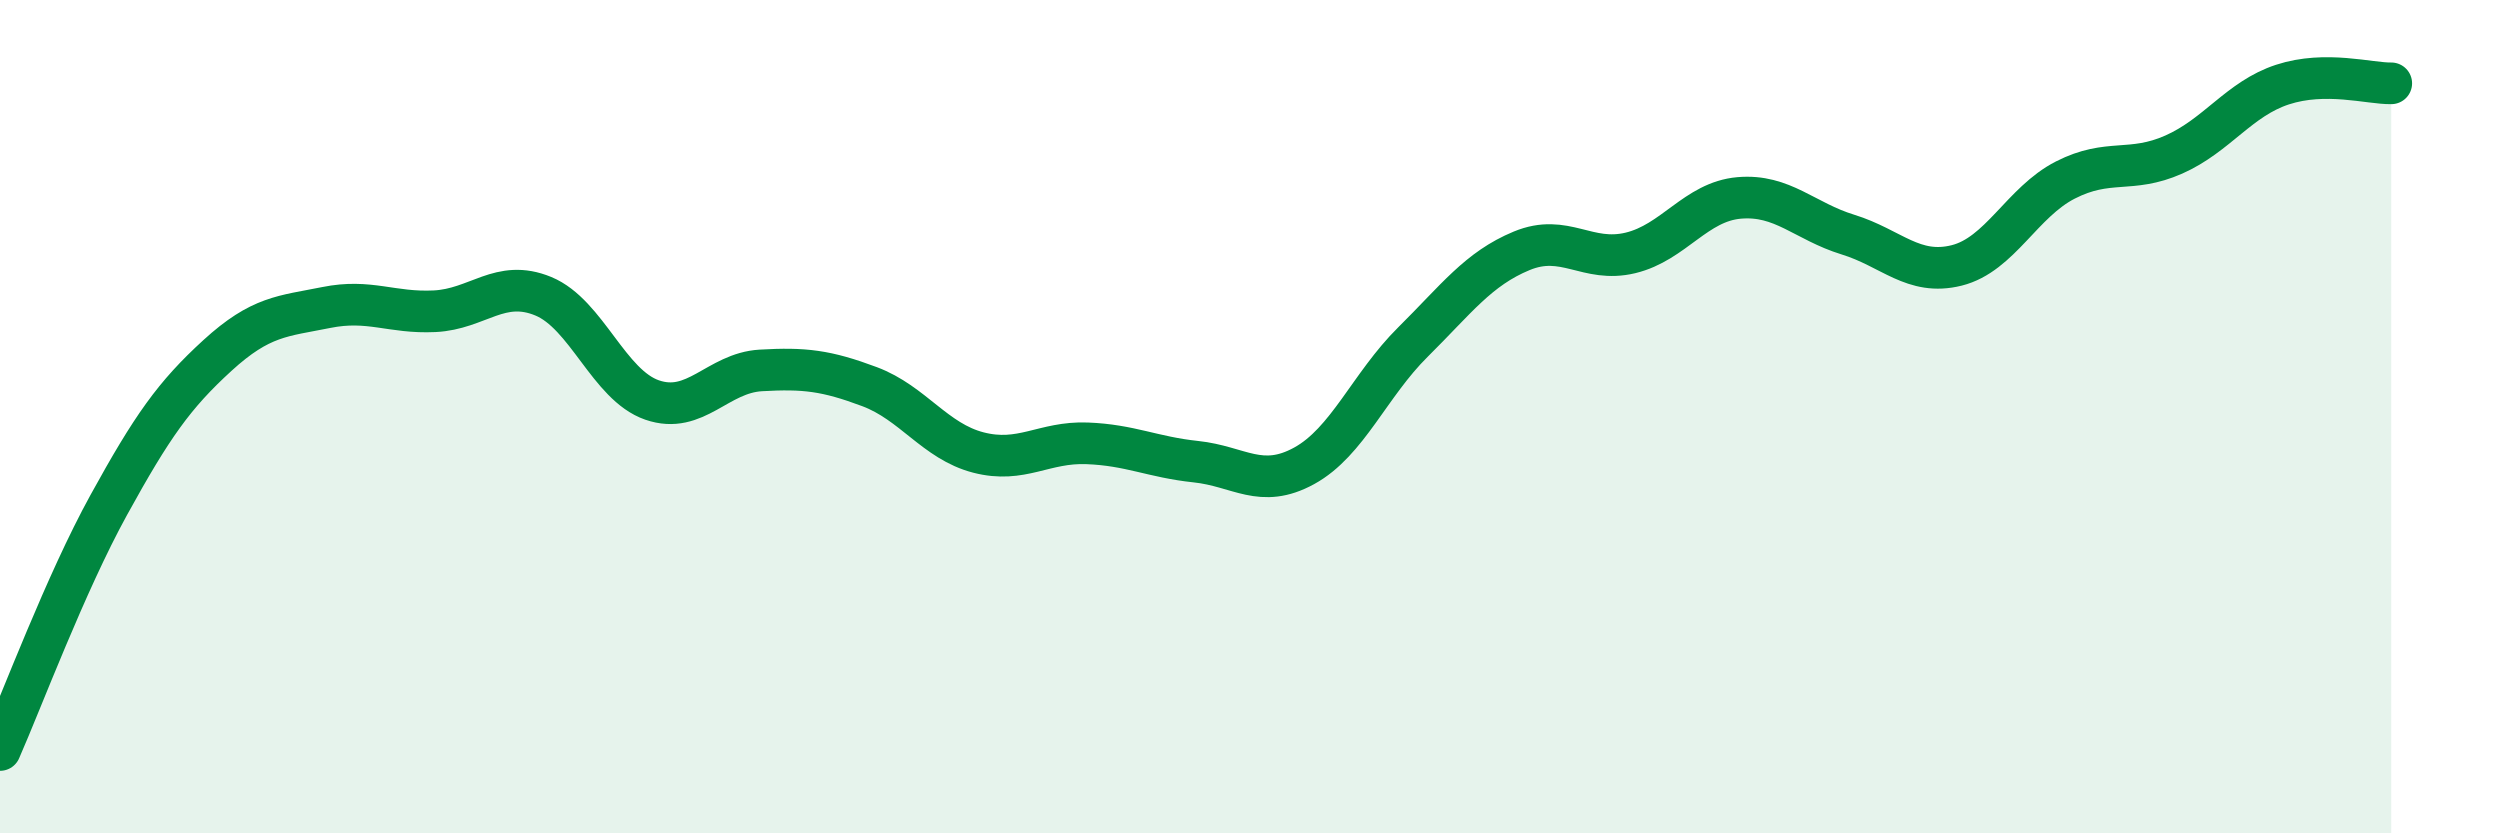 
    <svg width="60" height="20" viewBox="0 0 60 20" xmlns="http://www.w3.org/2000/svg">
      <path
        d="M 0,18 C 0.52,16.82 1.57,14.01 2.61,12.12 C 3.65,10.23 4.18,9.48 5.22,8.53 C 6.26,7.58 6.79,7.59 7.83,7.38 C 8.87,7.17 9.39,7.52 10.43,7.47 C 11.47,7.42 12,6.68 13.04,7.11 C 14.08,7.54 14.61,9.24 15.65,9.6 C 16.69,9.96 17.22,8.95 18.26,8.89 C 19.3,8.83 19.83,8.89 20.87,9.28 C 21.91,9.67 22.44,10.59 23.48,10.86 C 24.52,11.13 25.05,10.6 26.09,10.64 C 27.13,10.68 27.66,10.97 28.7,11.08 C 29.74,11.19 30.26,11.75 31.3,11.18 C 32.34,10.61 32.87,9.24 33.91,8.21 C 34.95,7.18 35.48,6.45 36.52,6.02 C 37.56,5.59 38.09,6.32 39.13,6.07 C 40.17,5.82 40.7,4.84 41.74,4.75 C 42.78,4.66 43.31,5.31 44.35,5.63 C 45.39,5.95 45.92,6.63 46.96,6.37 C 48,6.11 48.53,4.85 49.57,4.32 C 50.61,3.79 51.13,4.17 52.17,3.71 C 53.21,3.25 53.74,2.37 54.78,2.03 C 55.82,1.69 56.87,2.01 57.39,2L57.39 20L0 20Z"
        fill="#008740"
        opacity="0.1"
        stroke-linecap="round"
        stroke-linejoin="round"
      />
      <path
        d="M 0,18 C 0.52,16.82 1.57,14.01 2.61,12.12 C 3.65,10.23 4.18,9.48 5.22,8.53 C 6.26,7.58 6.79,7.59 7.83,7.38 C 8.87,7.17 9.39,7.52 10.43,7.47 C 11.47,7.42 12,6.68 13.04,7.11 C 14.08,7.54 14.61,9.24 15.65,9.6 C 16.69,9.96 17.22,8.95 18.26,8.89 C 19.3,8.83 19.83,8.89 20.87,9.28 C 21.91,9.67 22.44,10.59 23.48,10.86 C 24.52,11.13 25.05,10.6 26.09,10.64 C 27.13,10.68 27.66,10.97 28.7,11.08 C 29.74,11.19 30.26,11.75 31.3,11.18 C 32.34,10.61 32.87,9.24 33.91,8.21 C 34.95,7.18 35.48,6.45 36.52,6.02 C 37.56,5.59 38.09,6.32 39.13,6.07 C 40.17,5.82 40.7,4.84 41.74,4.75 C 42.78,4.66 43.31,5.31 44.35,5.63 C 45.39,5.95 45.92,6.63 46.96,6.37 C 48,6.11 48.53,4.85 49.57,4.32 C 50.61,3.79 51.13,4.17 52.17,3.71 C 53.21,3.25 53.74,2.37 54.78,2.03 C 55.82,1.69 56.87,2.01 57.39,2"
        stroke="#008740"
        stroke-width="1"
        fill="none"
        stroke-linecap="round"
        stroke-linejoin="round"
      />
    </svg>
  
